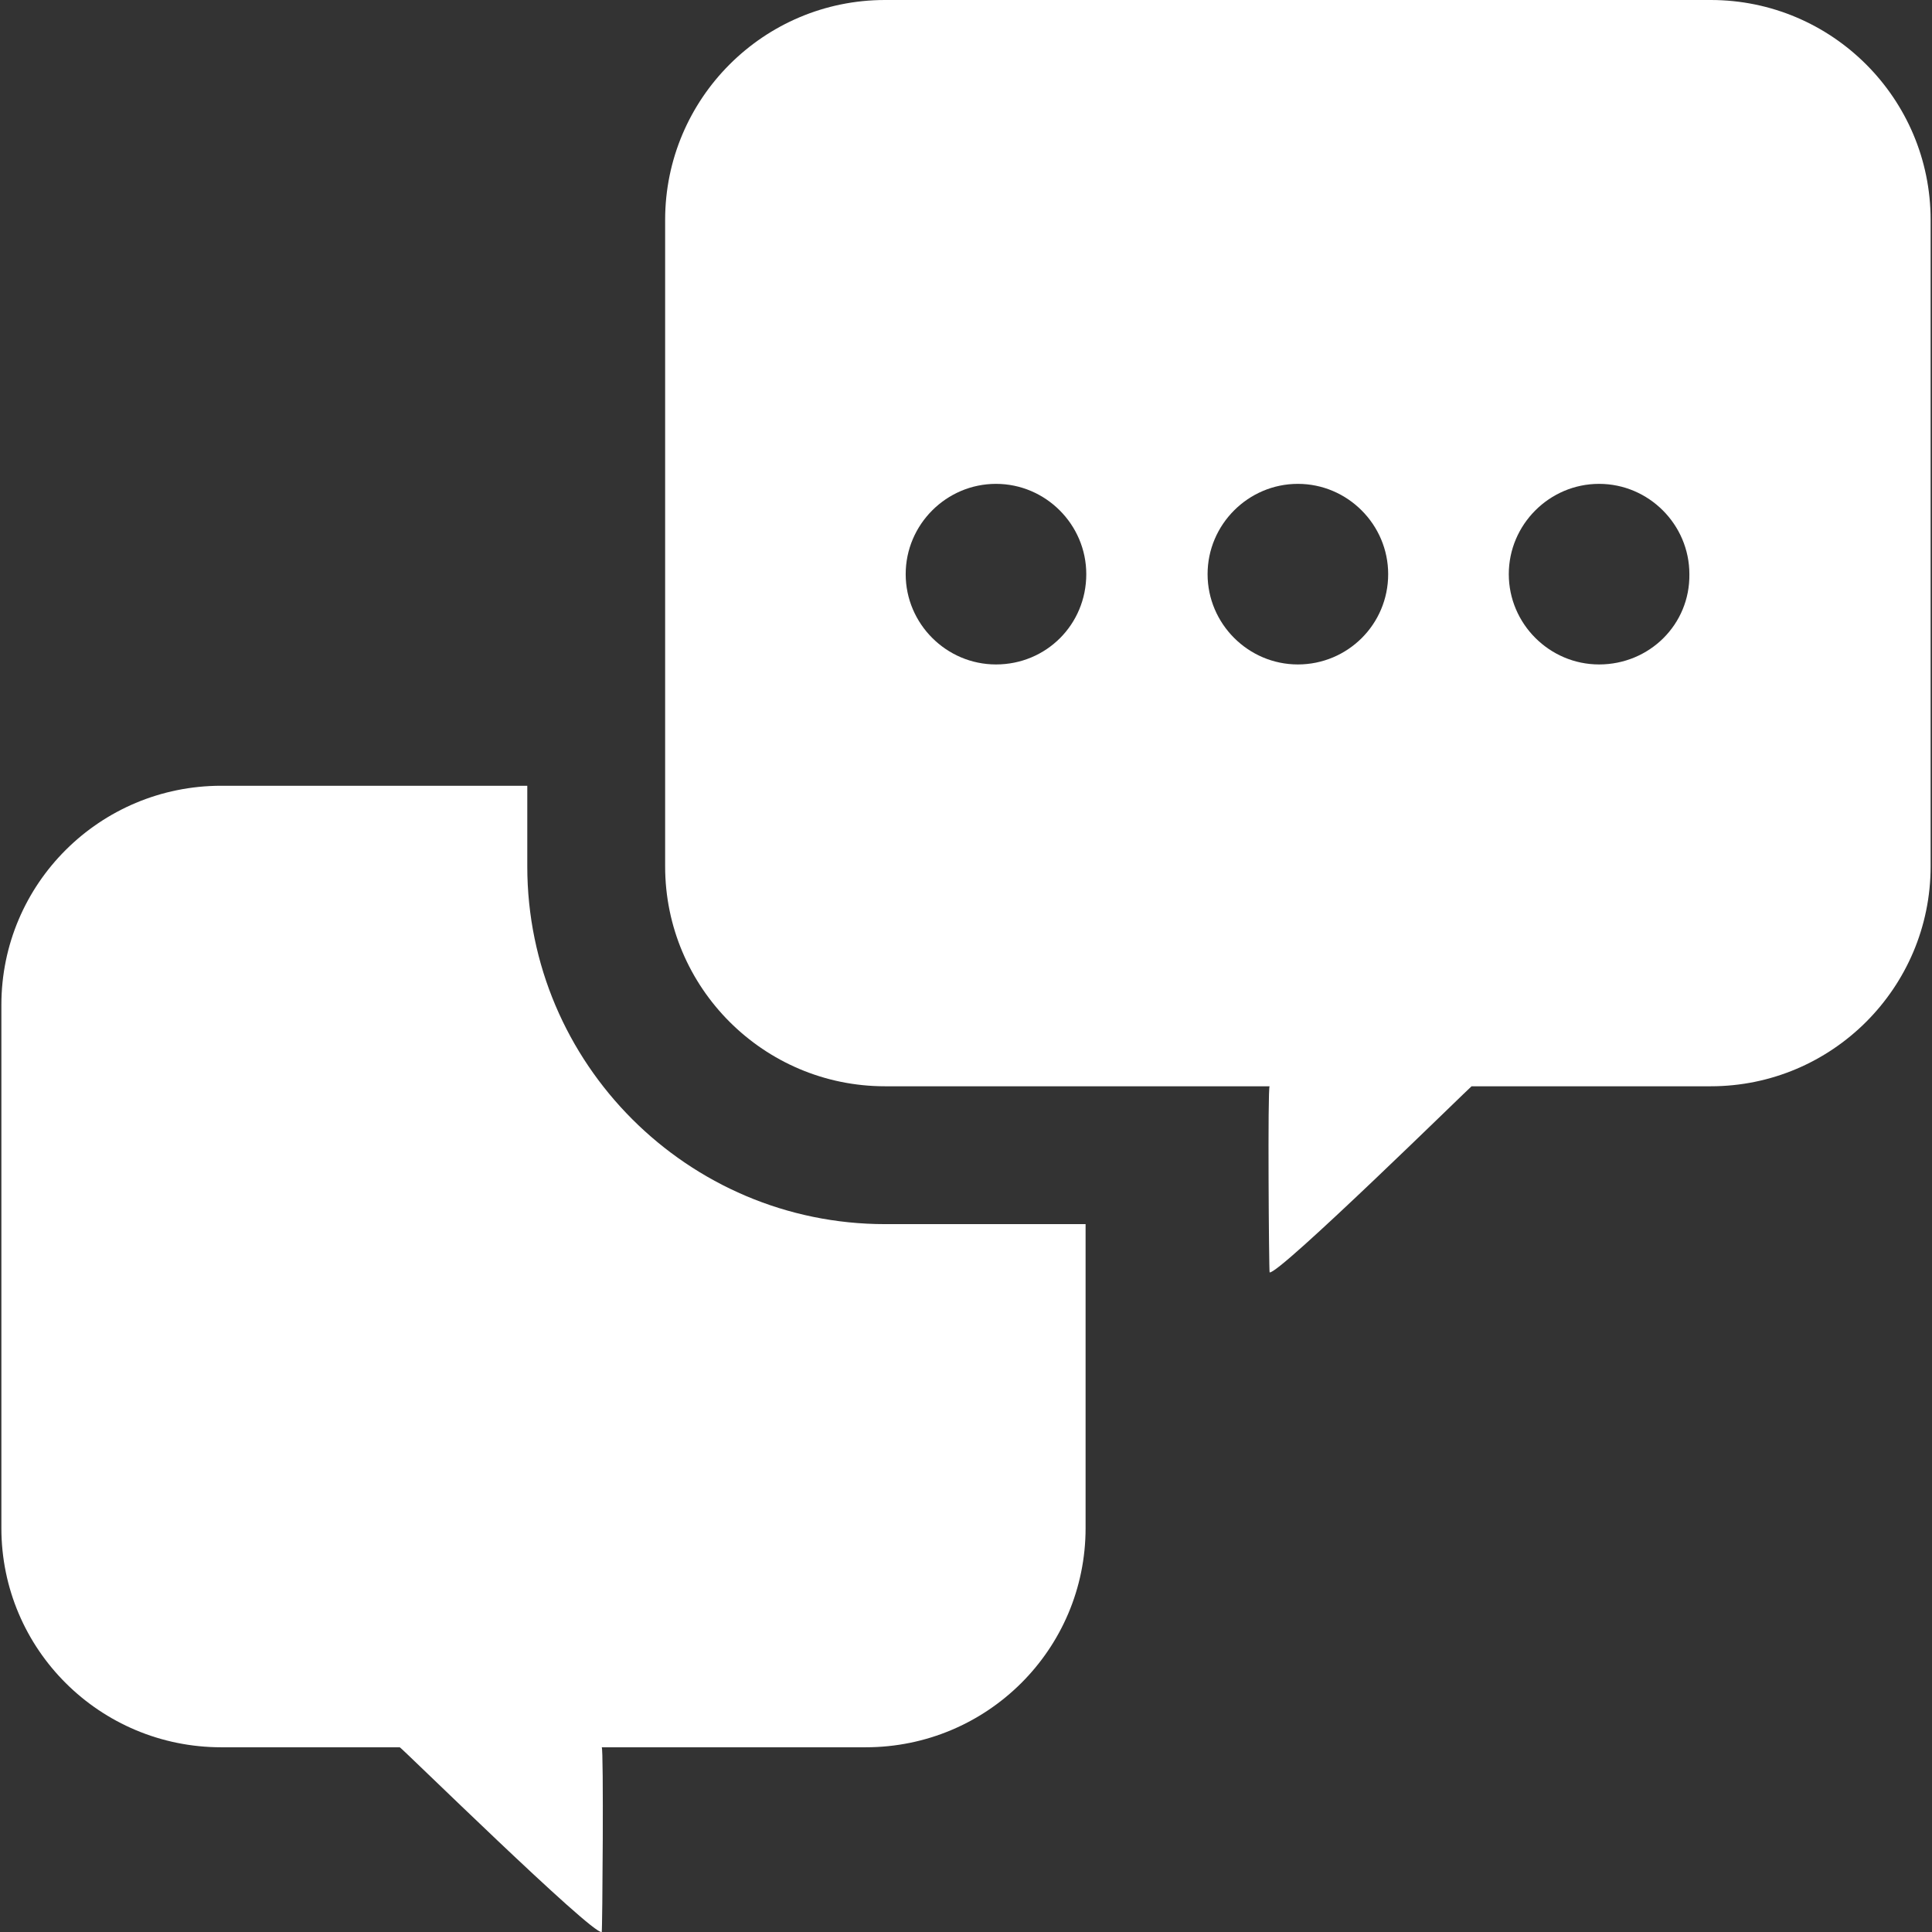 <?xml version="1.0" encoding="utf-8"?><!--Generator: Adobe Illustrator 22.1.0, SVG Export Plug-In . SVG Version: 6.00 Build 0)--><svg version="1.1" id="Layer_1" xmlns="http://www.w3.org/2000/svg" xmlns:xlink="http://www.w3.org/1999/xlink" x="0px" y="0px" viewBox="0 0 280.3 280.3" style="enable-background:new 0 0 280.3 280.3" xml:space="preserve"><rect x="0" y="0" width="280.3" height="280.3" fill="#333333" stroke="none"/><style type="text/css">.st0{fill:#FFFFFF;}</style><path class="st0" d="M248.2,0H128.4c-17.6,0-31.9,14.3-31.9,31.9v93.8c0,17.6,14.3,31.9,31.9,31.9h55.8c-0.3,0-0.1,26.9,0,27
	c1.3,0.4,29.2-27,29.3-27h34.7c17.6,0,31.9-14.3,31.9-31.9V31.9C280.1,14.3,265.8,0,248.2,0z M144.5,96.4c-7.2,0-13.1-5.9-13.1-13.1
	c0-7.2,5.9-13.1,13.1-13.1c7.2,0,13.1,5.9,13.1,13.1C157.6,90.6,151.8,96.4,144.5,96.4z M188.3,96.4c-7.2,0-13.1-5.9-13.1-13.1
	c0-7.2,5.9-13.1,13.1-13.1c7.2,0,13.1,5.9,13.1,13.1C201.4,90.6,195.5,96.4,188.3,96.4z M232,96.4c-7.2,0-13.1-5.9-13.1-13.1
	c0-7.2,5.9-13.1,13.1-13.1c7.2,0,13.1,5.9,13.1,13.1C245.2,90.6,239.3,96.4,232,96.4z"/><path class="st0" d="M128.4,177.6c-28.6,0-51.9-23.3-51.9-51.9V114H32.1c-17.6,0-31.9,14.2-31.9,31.8v75.9
	c0,17.6,14.3,31.8,31.9,31.8H58c0.1-0.1,28,27.3,29.3,26.8c0.1-0.1,0.3-26.8,0-26.8h38.3c17.6,0,31.9-14.2,31.9-31.8v-44.1H128.4z"/></svg>